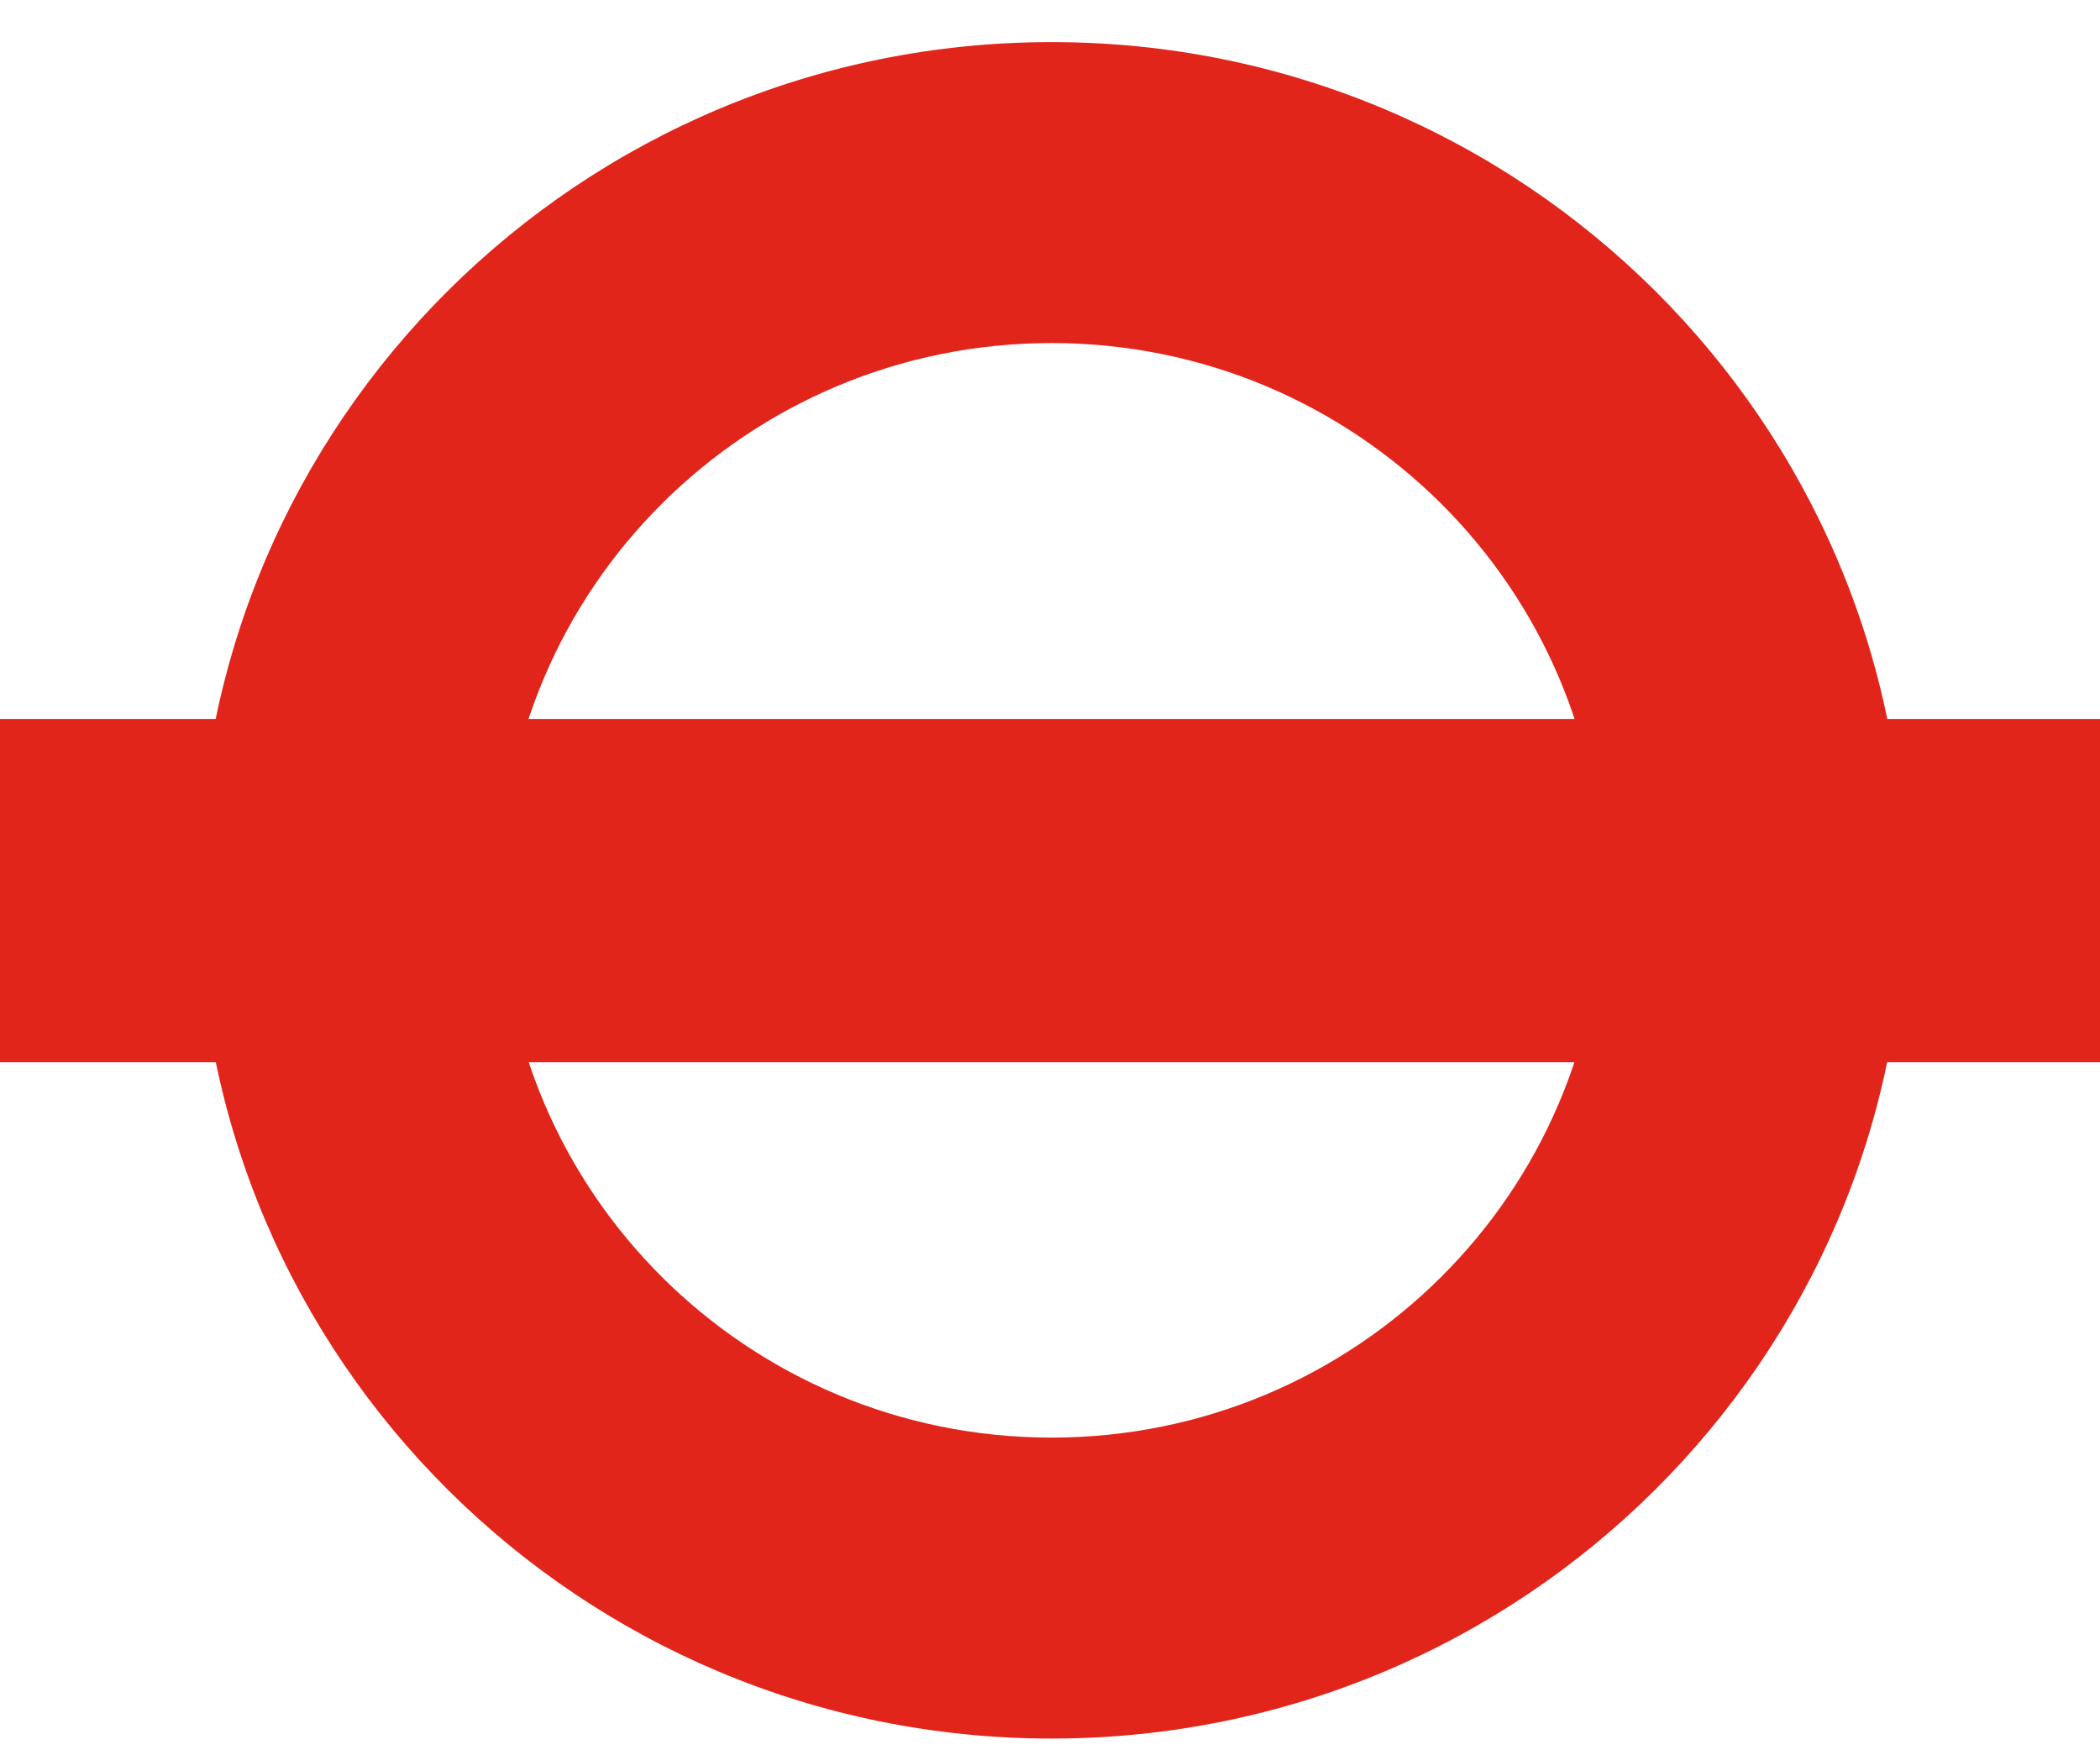 <?xml version="1.0" encoding="UTF-8"?>
<svg xmlns="http://www.w3.org/2000/svg" width="24" height="20" viewBox="0 0 24 20" fill="none">
  <g clip-path="url(#clip0_1153_4304)">
    <path d="M18.31 10.173C18.31 13.627 15.492 16.427 12.018 16.427C8.542 16.427 5.726 13.627 5.726 10.173C5.726 6.72 8.542 3.92 12.018 3.92C15.492 3.92 18.31 6.72 18.31 10.173ZM12.018 0.481C6.631 0.481 2.266 4.821 2.266 10.173C2.266 15.526 6.631 19.866 12.018 19.866C17.402 19.866 21.768 15.526 21.768 10.173C21.768 4.821 17.402 0.481 12.018 0.481Z" fill="#E1251B"></path>
    <path d="M24 8.217H0V12.137H24V8.217Z" fill="#E1251B"></path>
  </g>
  <defs>
    <clipPath id="clip0_1153_4304">
      <rect width="24" height="19.385" fill="white" transform="translate(0 0.481)"></rect>
    </clipPath>
  </defs>
</svg>

